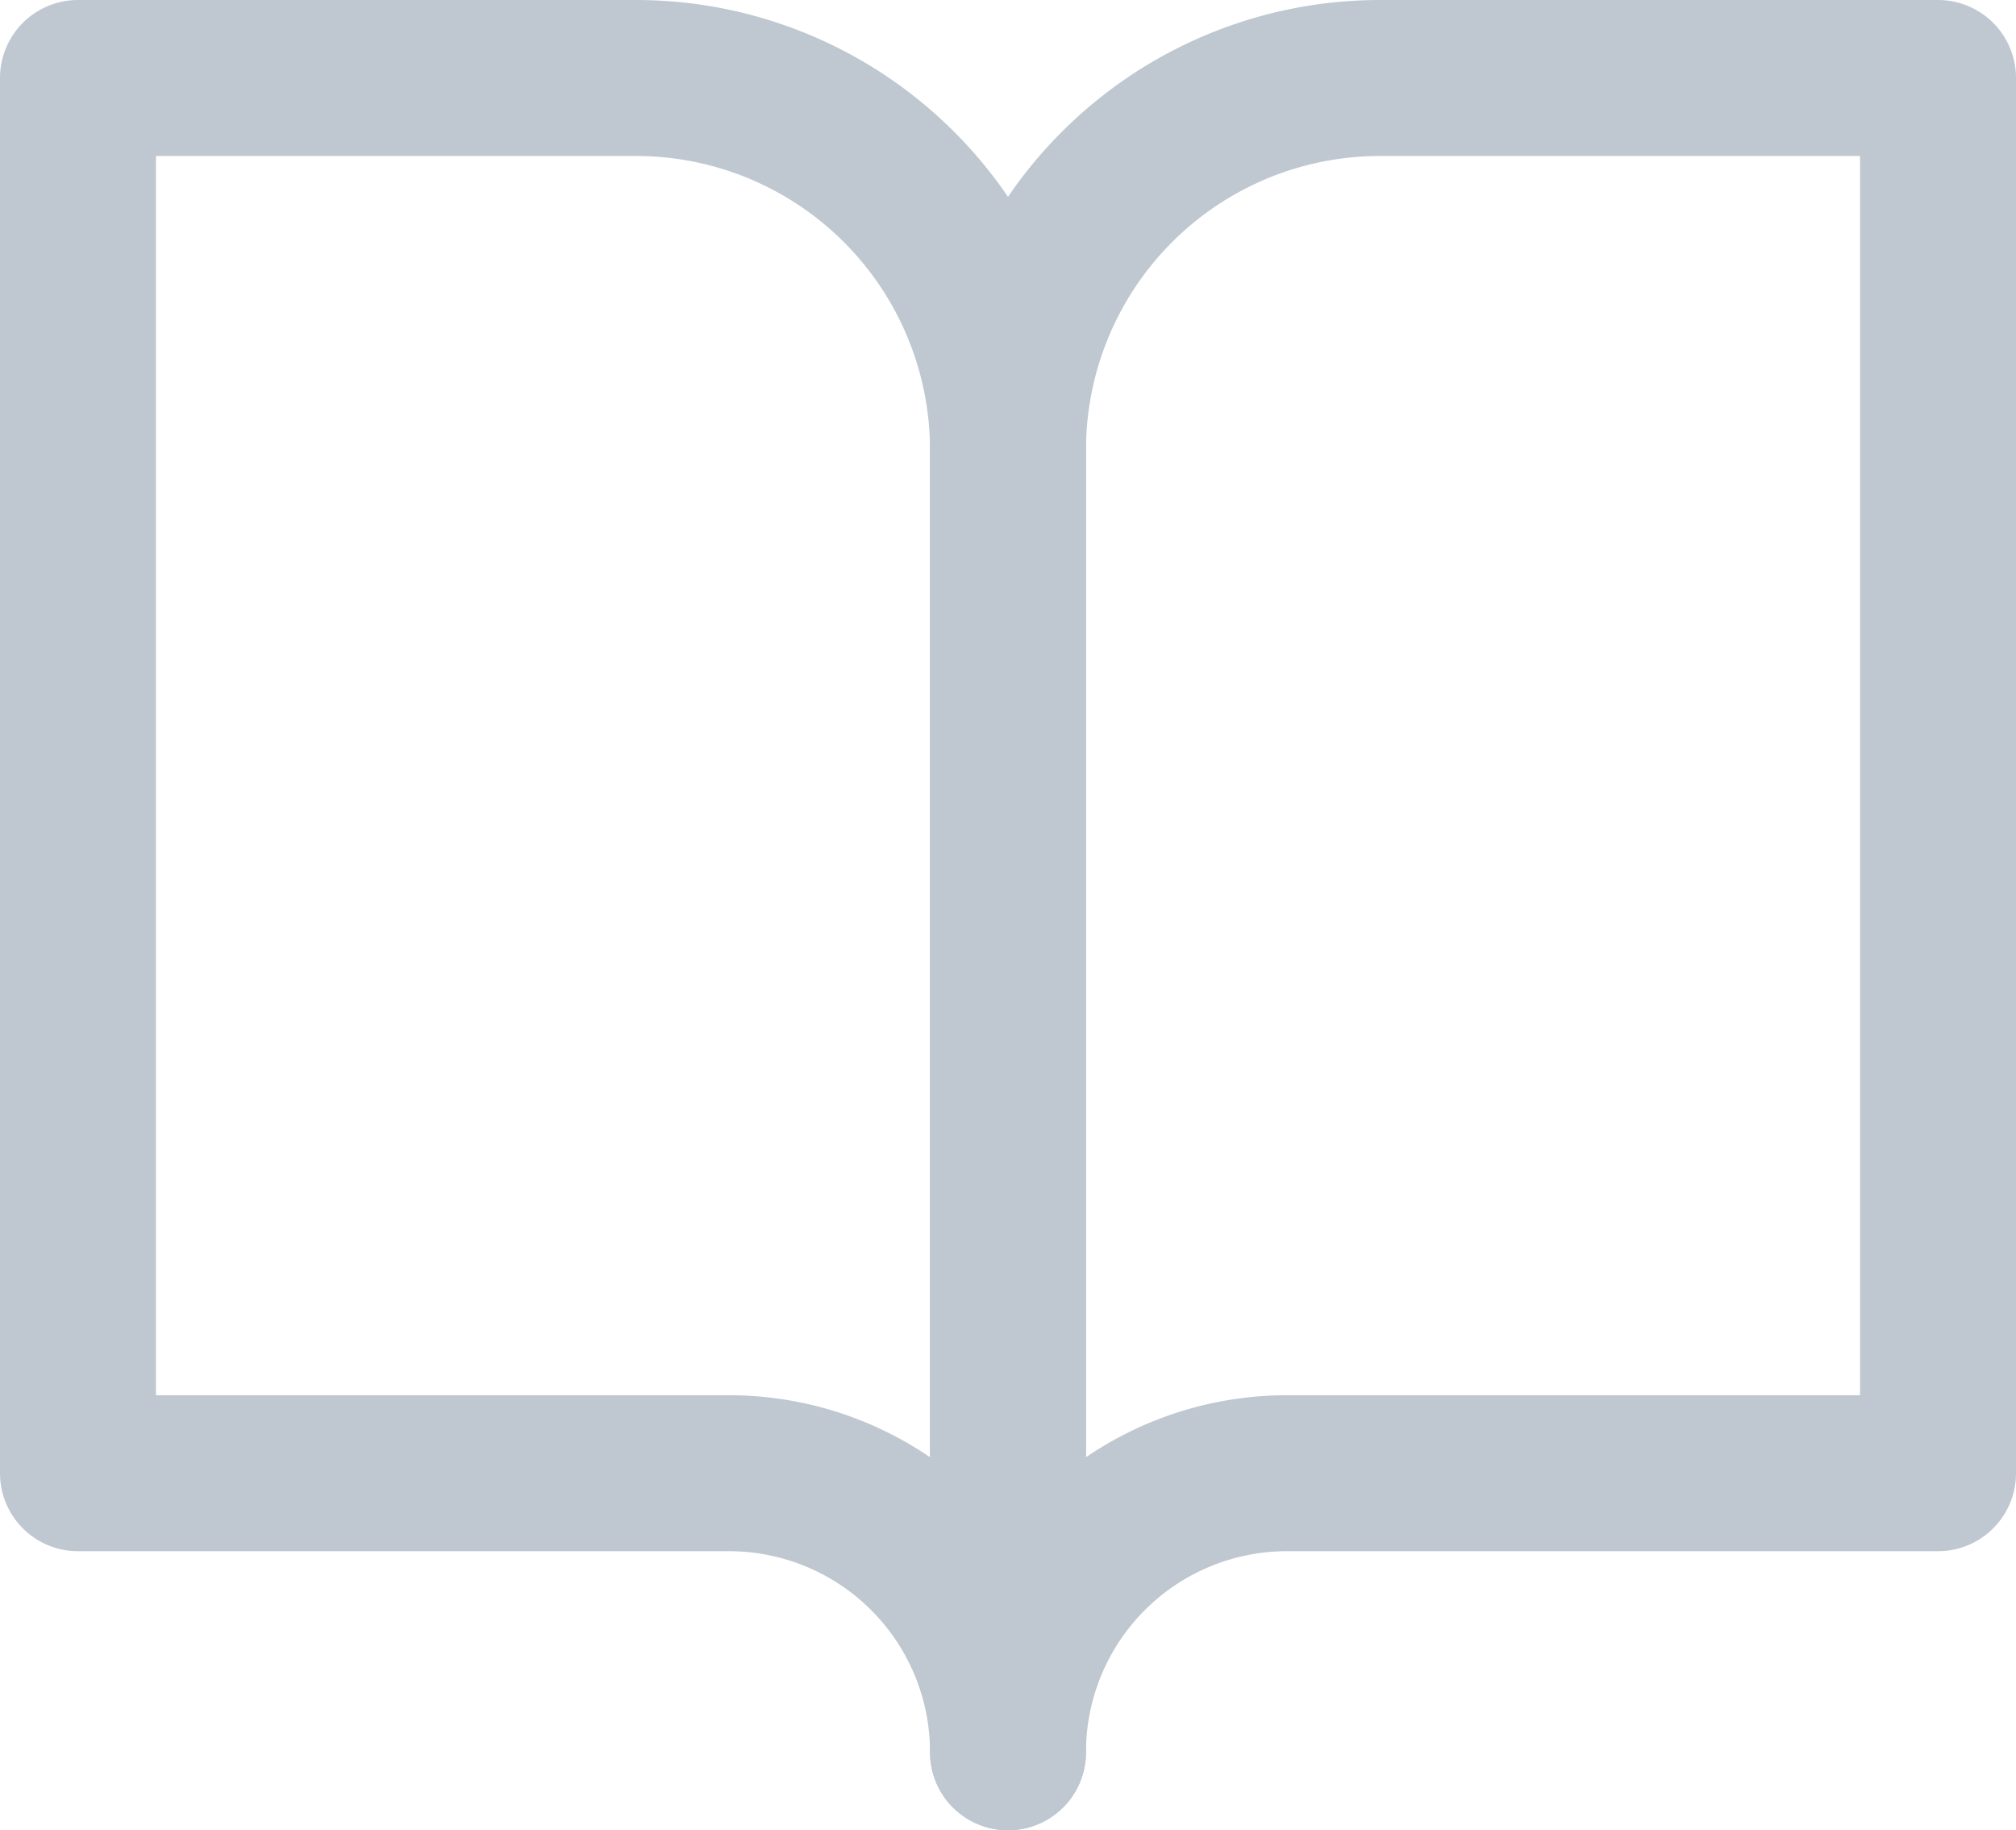 <svg xmlns="http://www.w3.org/2000/svg" width="38.778" height="35.2" viewBox="0 0 38.778 35.2">
  <g id="icon-report" transform="translate(-1.5 -3)">
    <path id="Path_3434" data-name="Path 3434" d="M3,4.5H13.733a7.156,7.156,0,0,1,7.156,7.156V36.7a5.367,5.367,0,0,0-5.367-5.367H3Z" transform="translate(0)" fill="none" stroke="#bfc8d1" stroke-linecap="round" stroke-linejoin="round" stroke-width="3"/>
    <path id="Path_3435" data-name="Path 3435" d="M35.889,4.5H25.156A7.156,7.156,0,0,0,18,11.656V36.7a5.367,5.367,0,0,1,5.367-5.367H35.889Z" transform="translate(2.889)" fill="none" stroke="#bfc8d1" stroke-linecap="round" stroke-linejoin="round" stroke-width="3"/>
  </g>
</svg>
